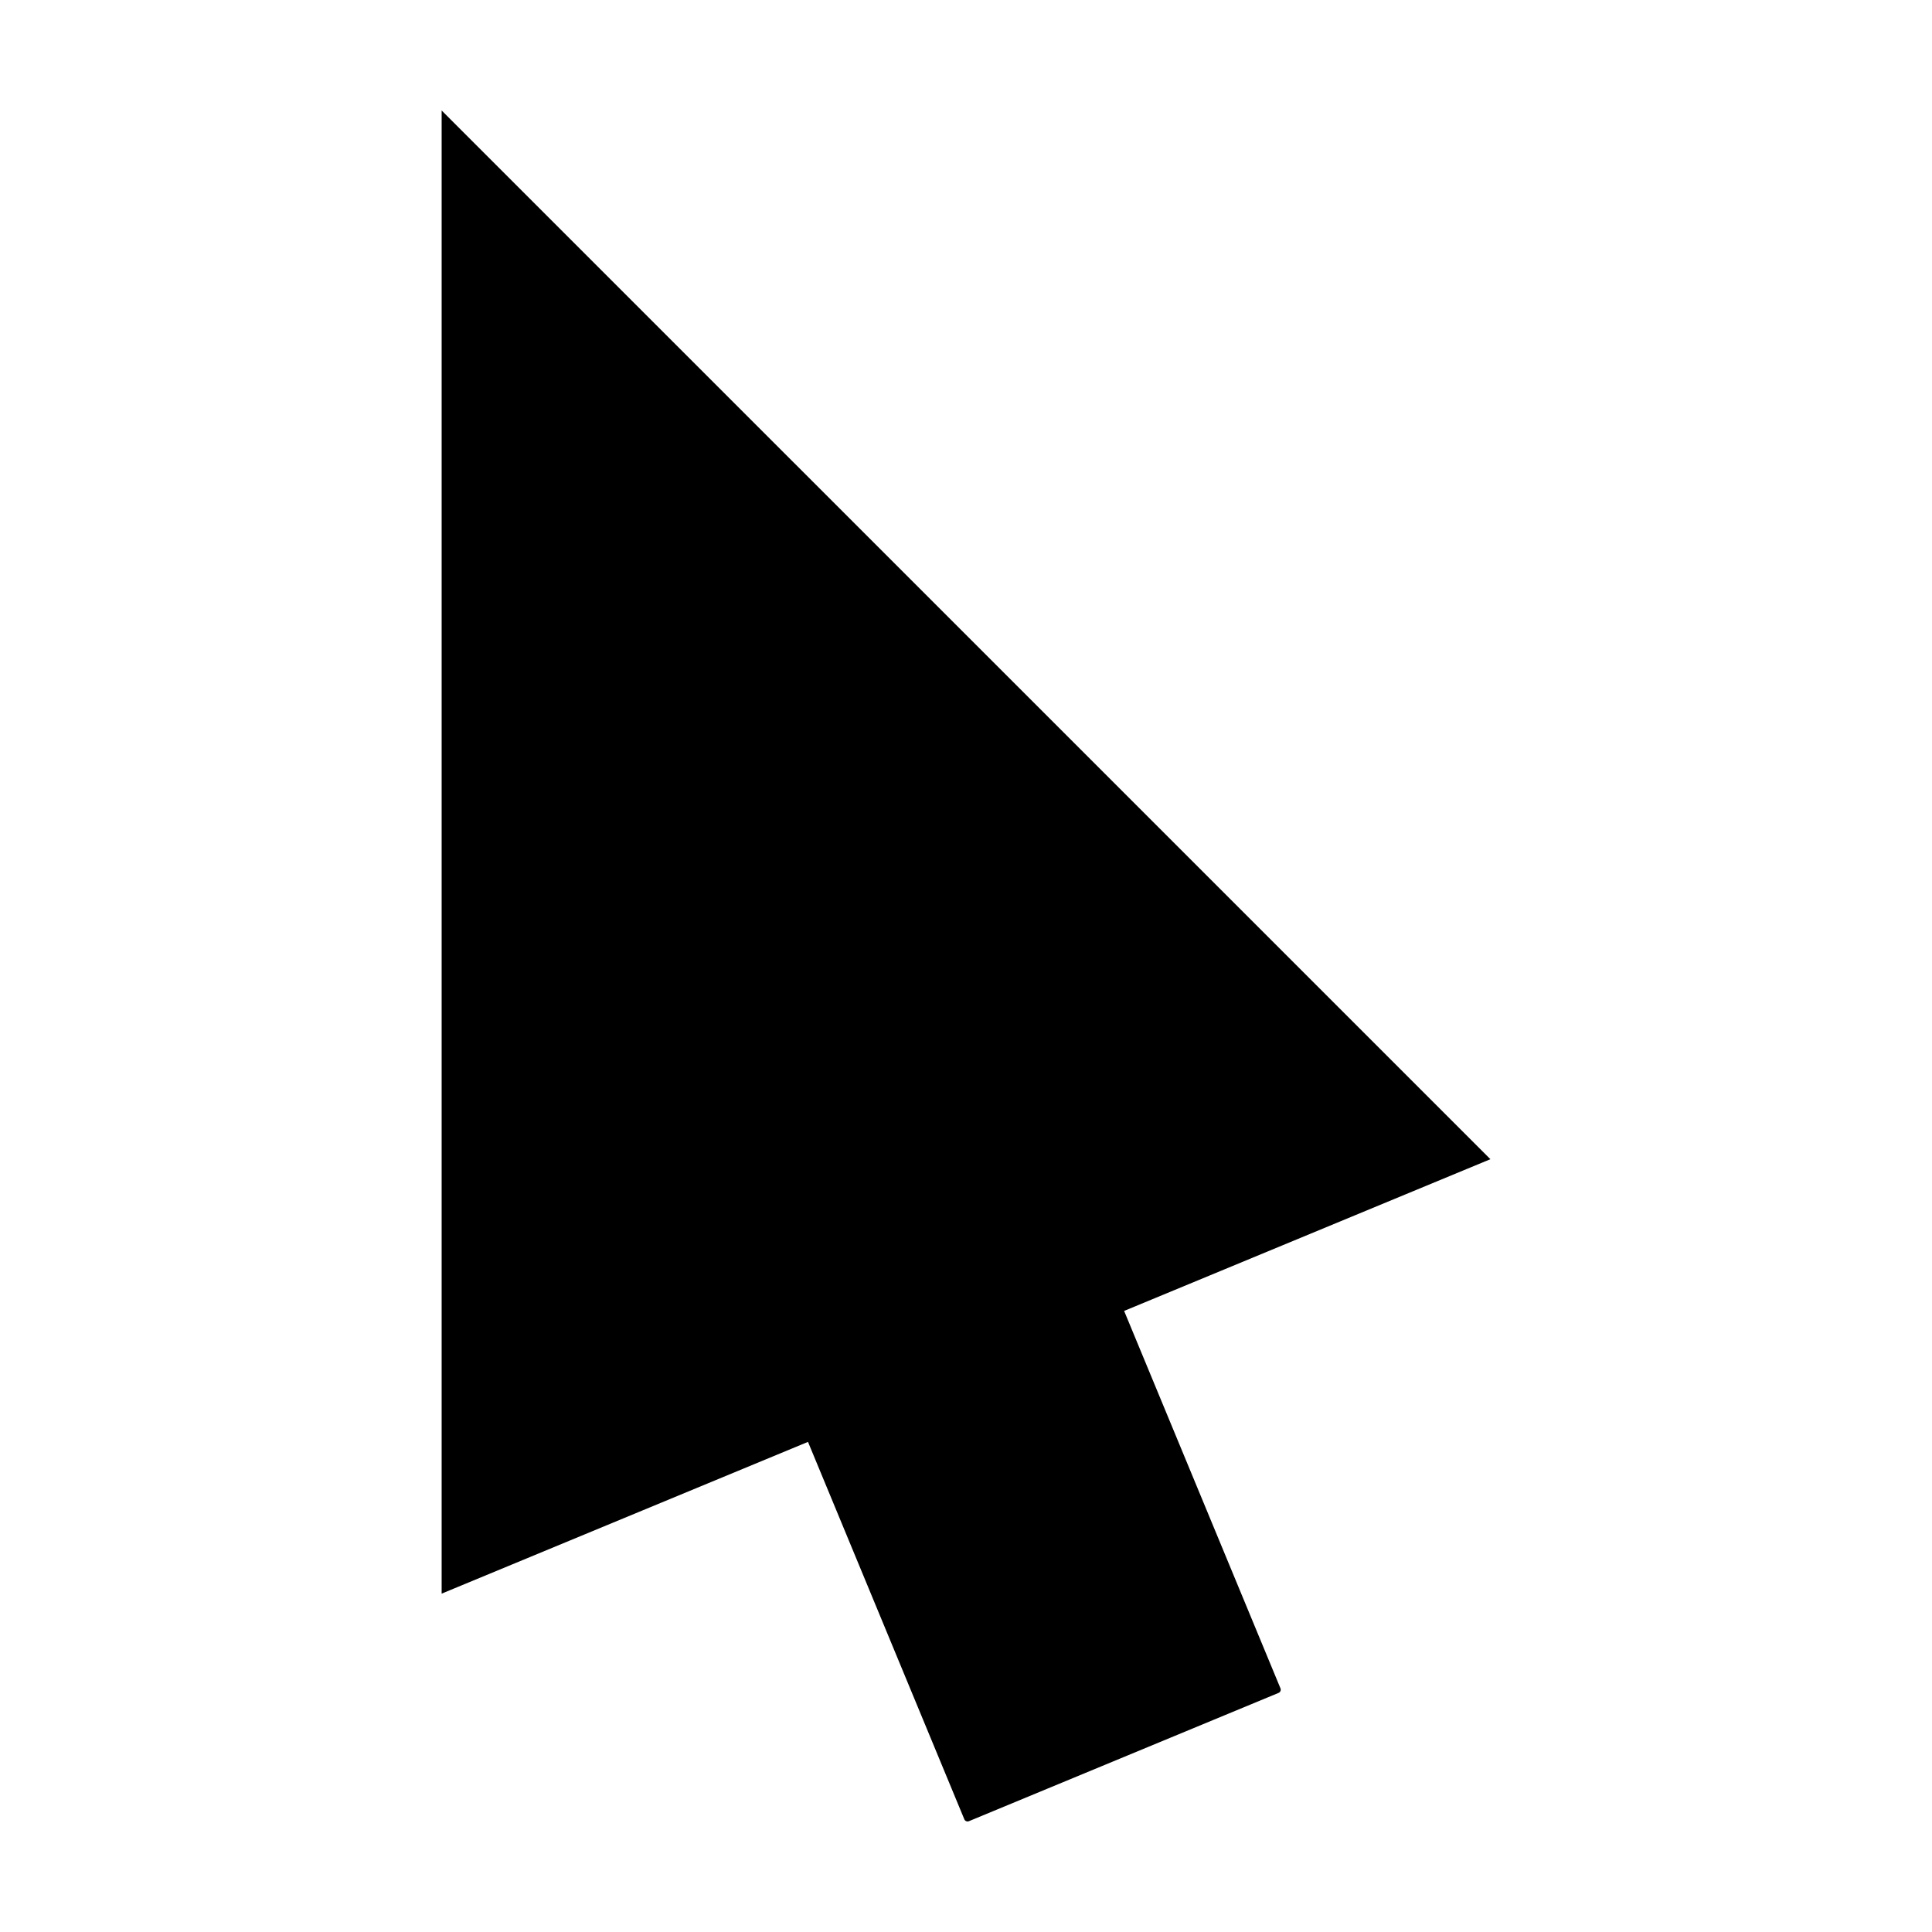 <?xml version="1.0" encoding="UTF-8"?>
<!-- Uploaded to: ICON Repo, www.svgrepo.com, Generator: ICON Repo Mixer Tools -->
<svg fill="#000000" width="800px" height="800px" version="1.1" viewBox="144 144 512 512" xmlns="http://www.w3.org/2000/svg">
 <path d="m261.04 173.28v393.05l97.086-40.215 41.43 100.02c0.094 0.227 0.277 0.406 0.504 0.5 0.223 0.094 0.48 0.094 0.707 0l82.07-34c0.227-0.094 0.406-0.273 0.5-0.5 0.094-0.227 0.094-0.48 0-0.707l-41.434-100.02 97.066-40.207z"/>
</svg>